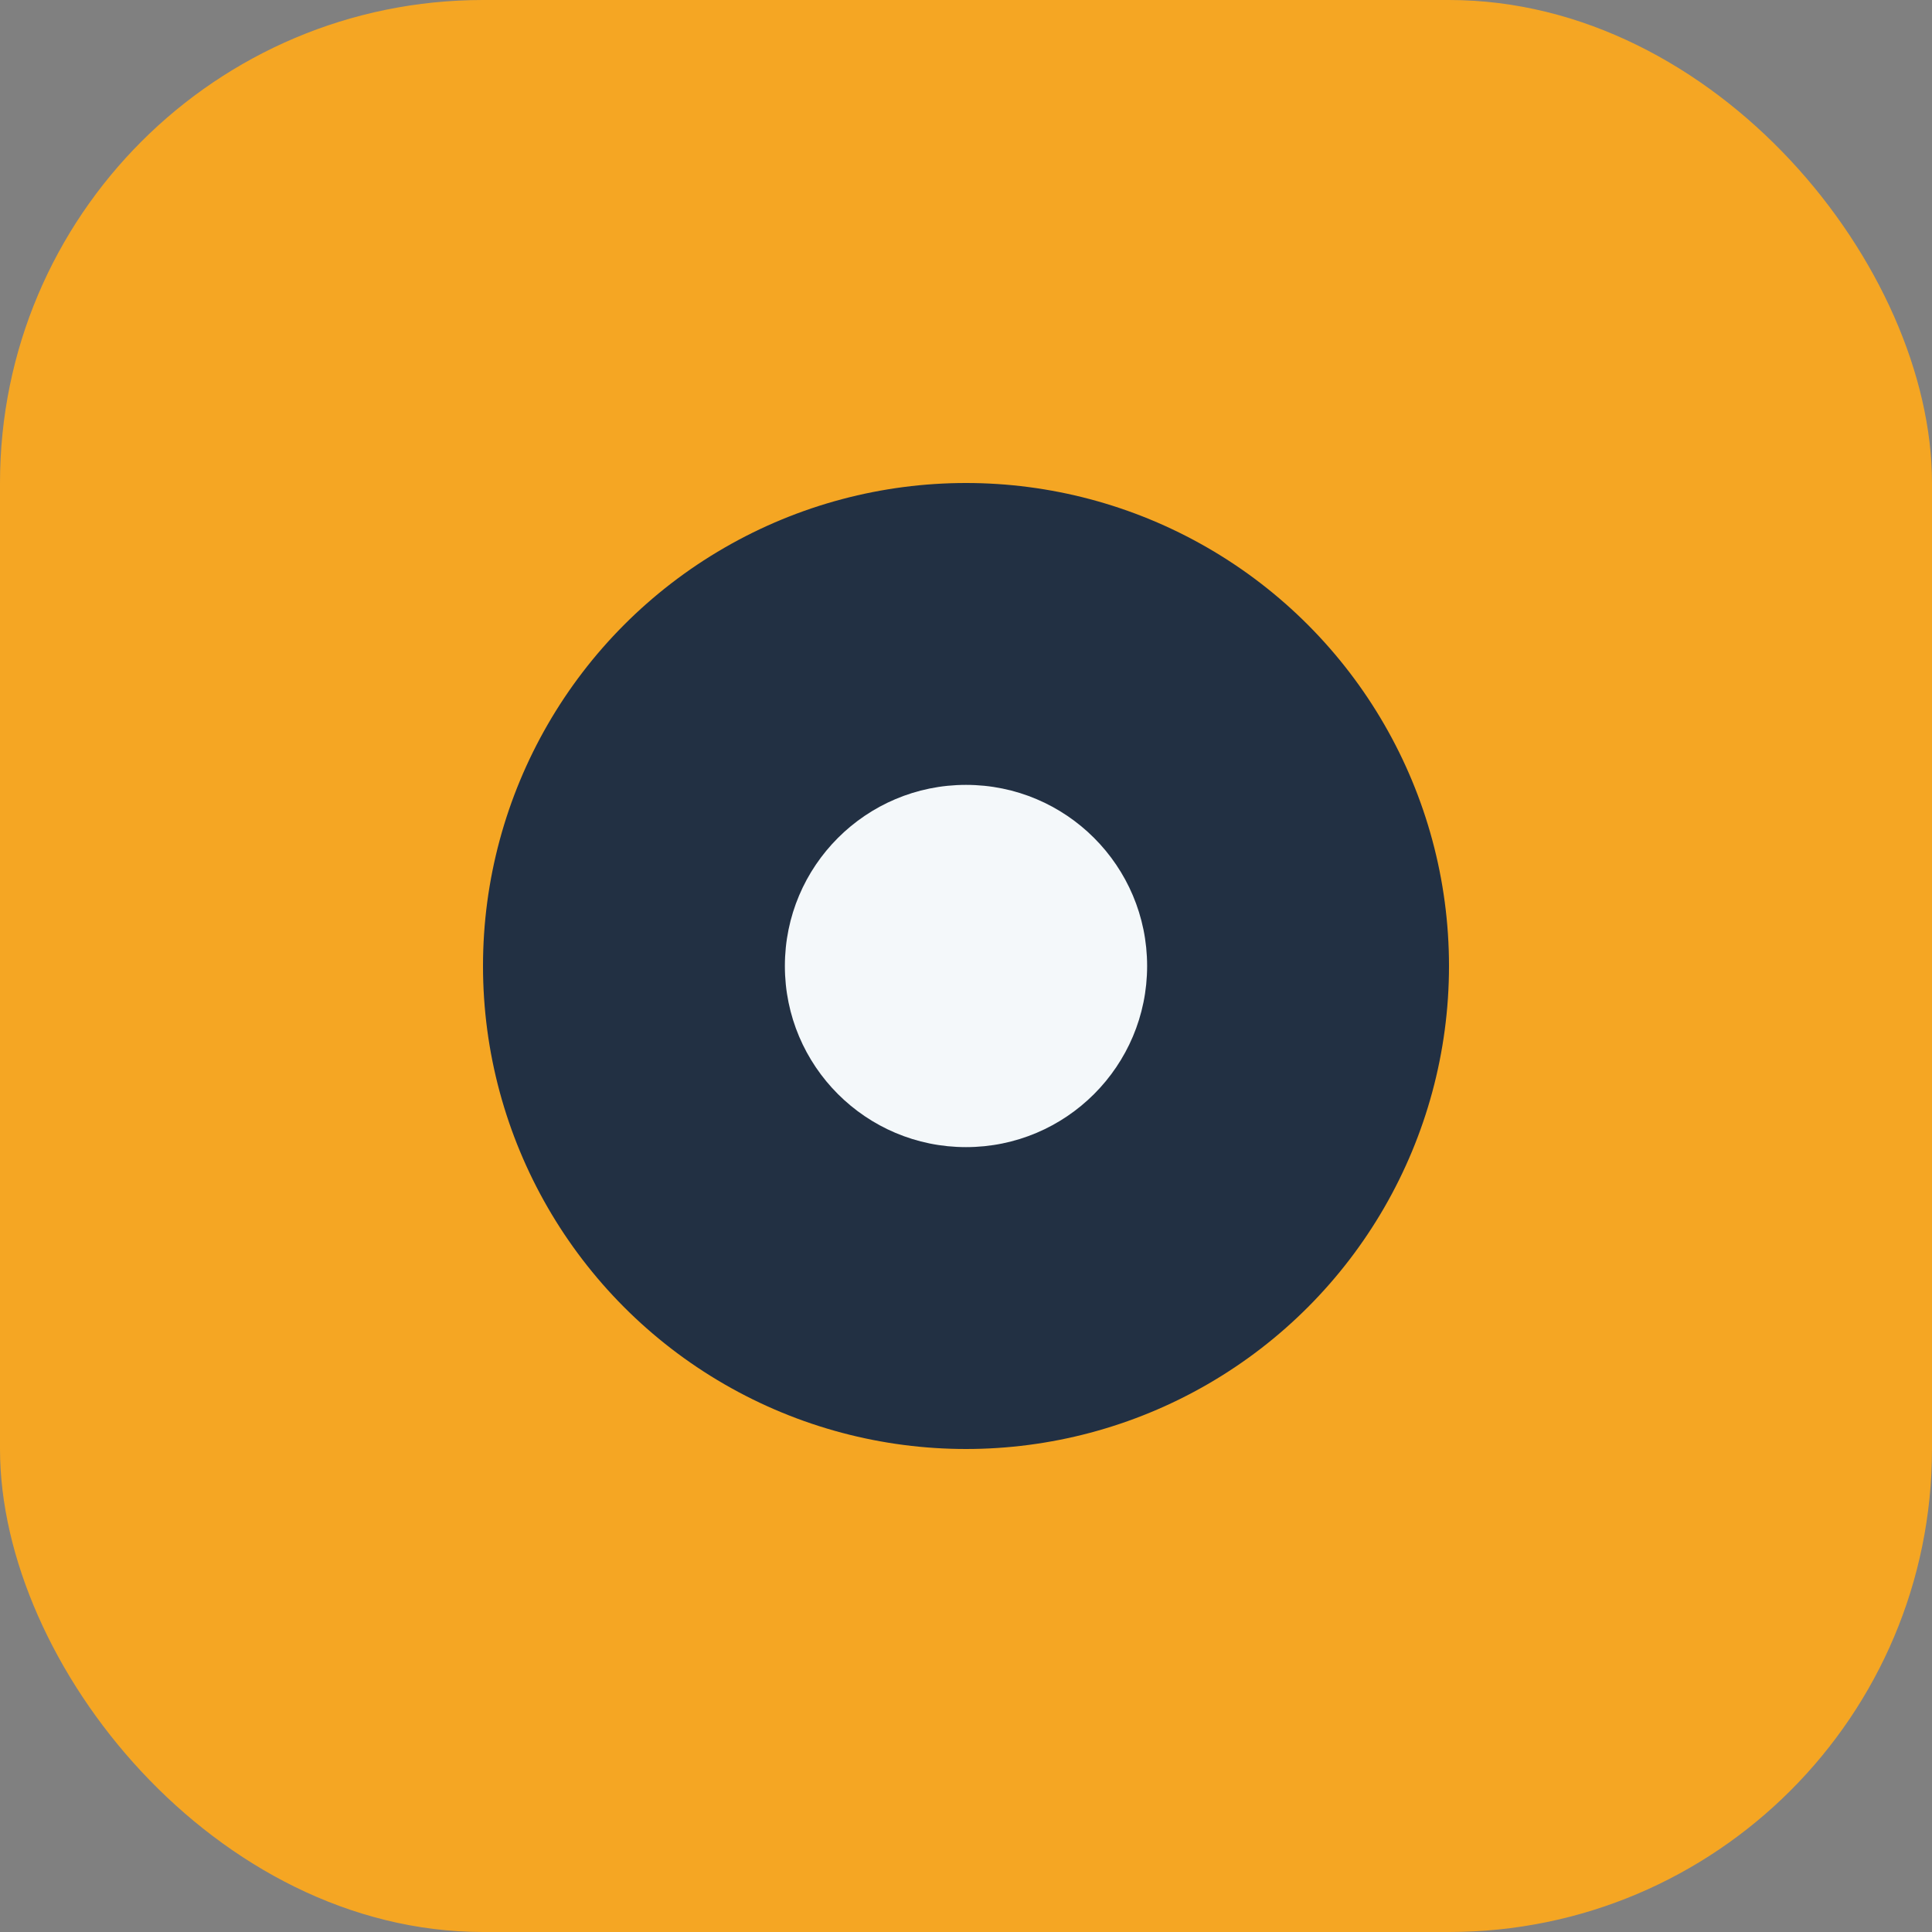 <?xml version="1.0" encoding="UTF-8"?>
<svg xmlns="http://www.w3.org/2000/svg" width="32" height="32" viewBox="0 0 32 32"><rect x="0" y="0" width="32" height="32" fill="#808080" stroke="none"/><rect width="32" height="32" rx="8" fill="#F5A623"/><circle cx="16" cy="16" r="8" fill="#223043"/><circle cx="16" cy="16" r="3" fill="#F4F8FA"/></svg>